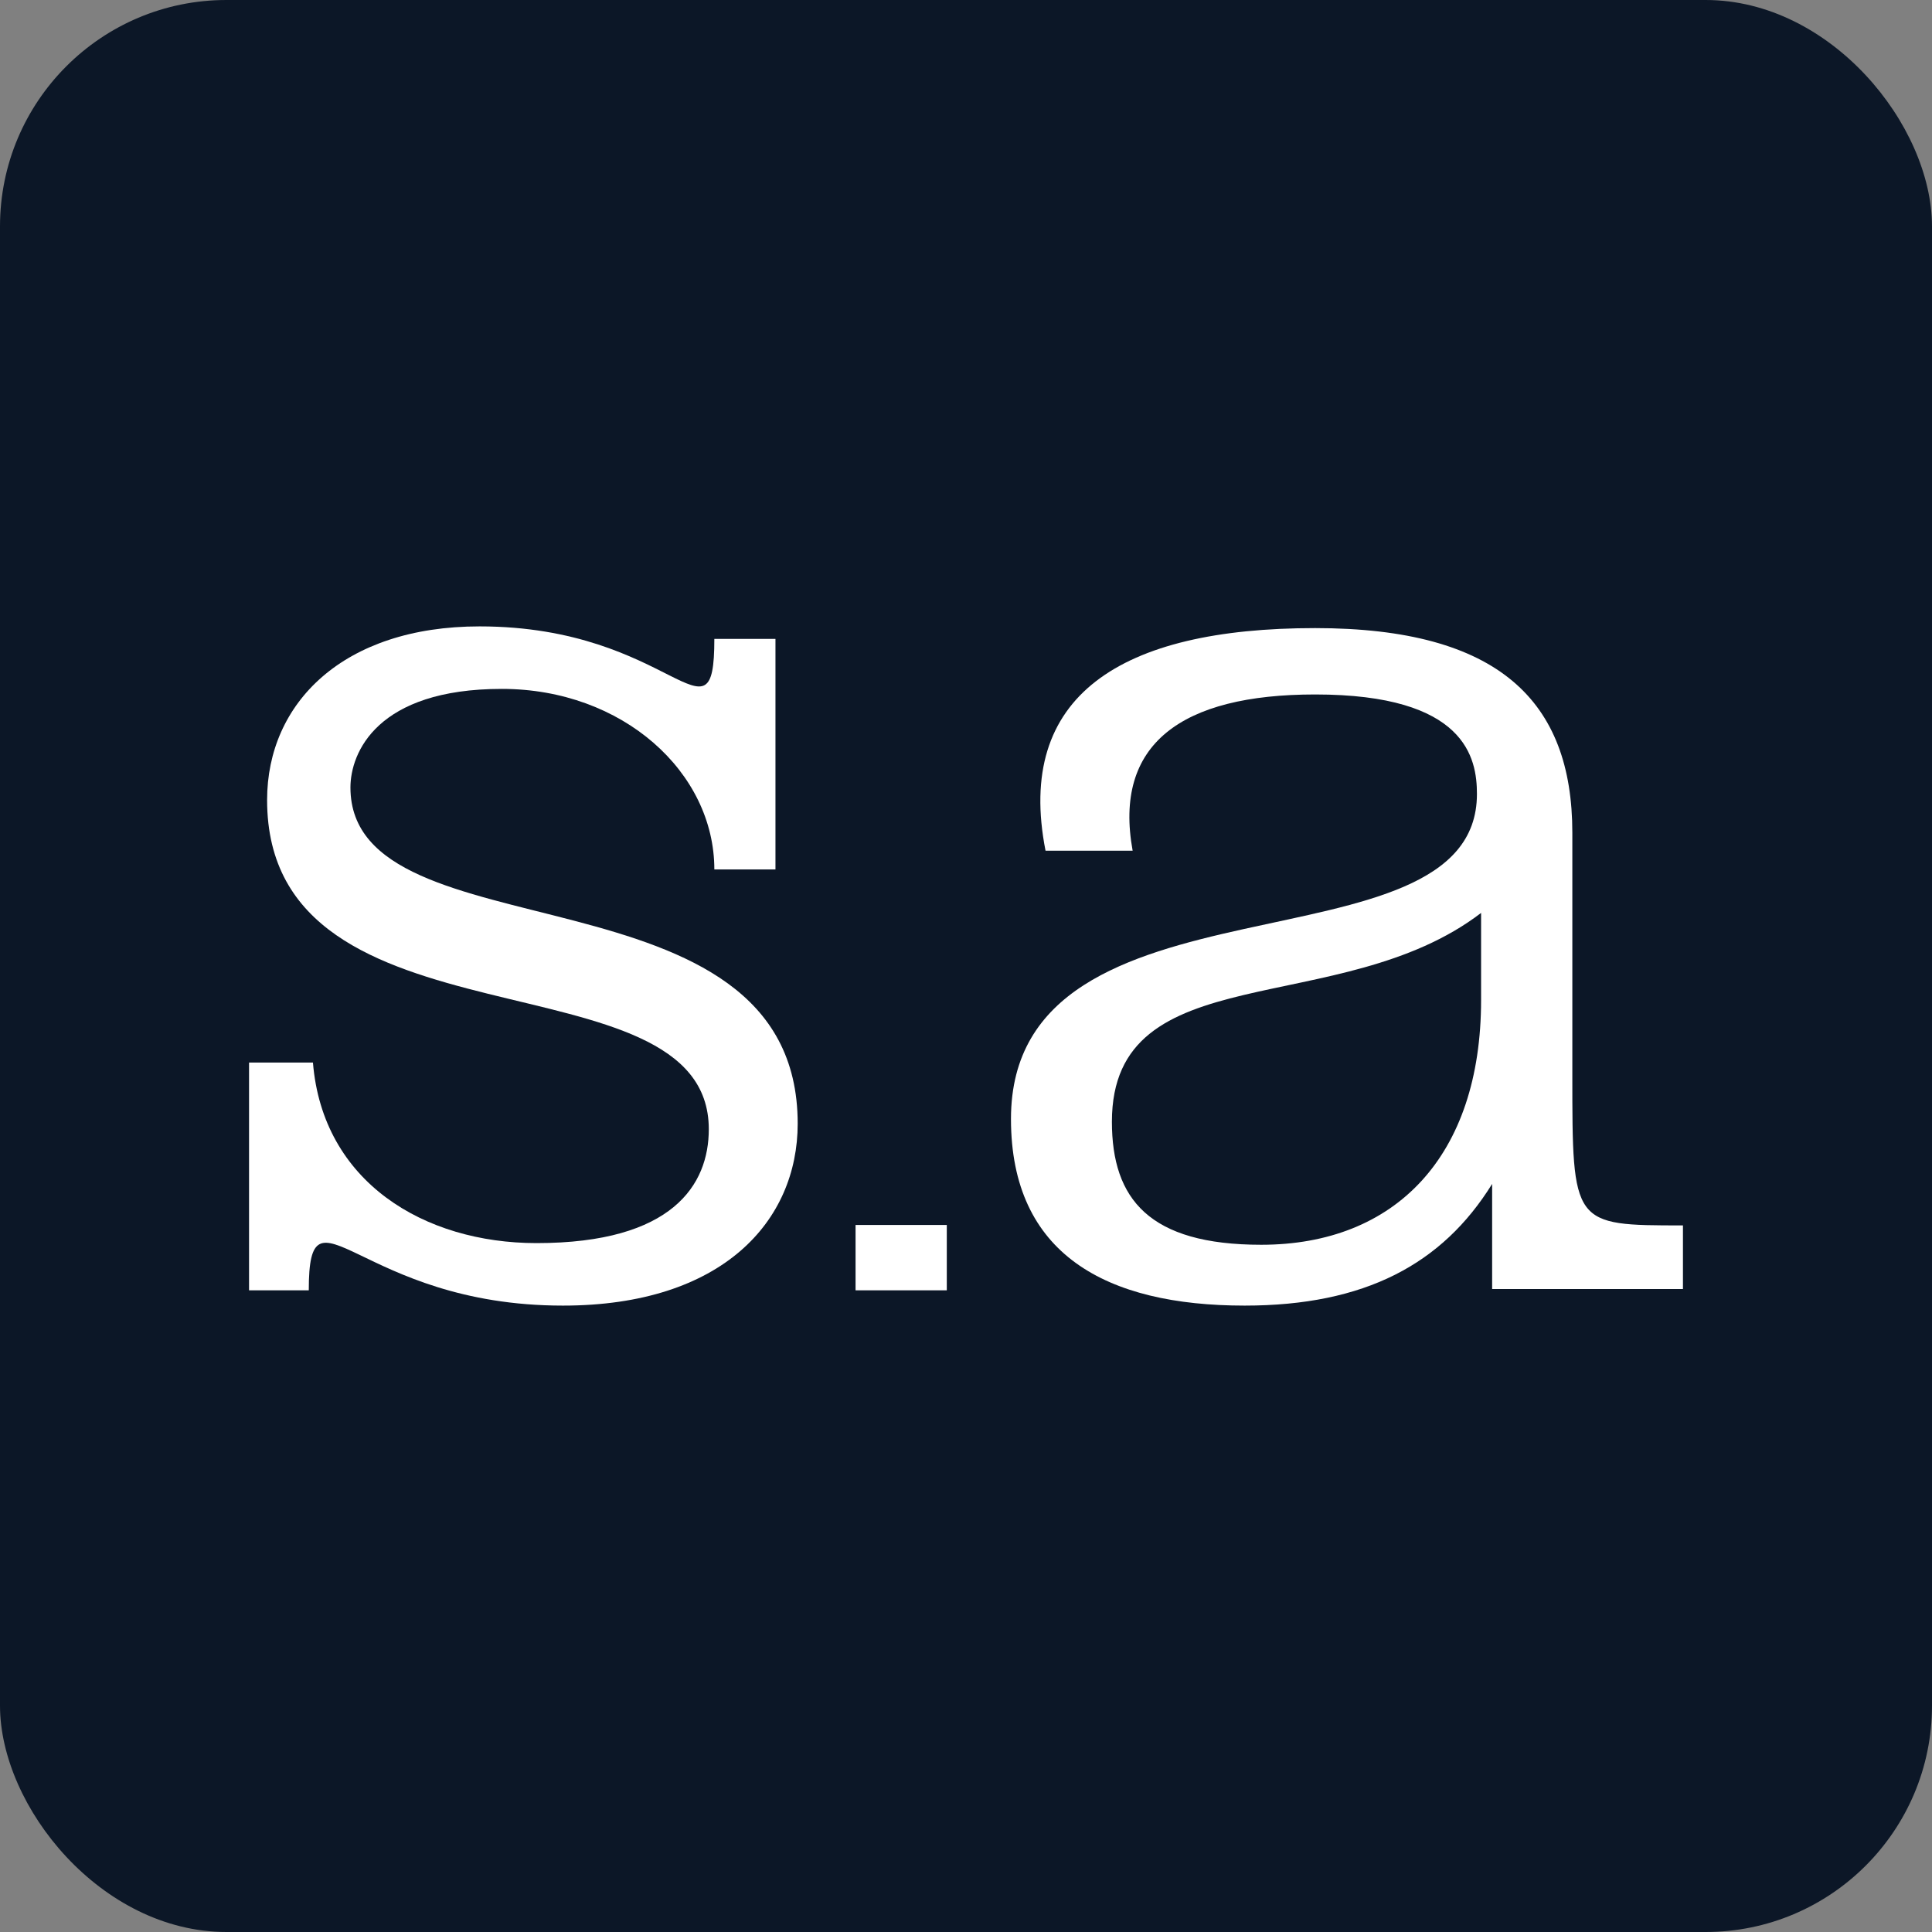<svg width="512" height="512" viewBox="0 0 512 512" fill="none" xmlns="http://www.w3.org/2000/svg">
<rect x="0" y="0" width="512" height="512" fill="#808080" stroke="none"/>
<g clip-path="url(#clip0_2258_1256)">
<rect width="512" height="512" rx="60" fill="#0C1727"/>
<path d="M92.87 208.699C92.87 199.498 99.865 182.565 132.993 182.565C165.016 182.565 189.309 204.652 189.309 230.415H205.506V169.313H189.309C189.309 199.498 178.268 166 127.102 166C91.029 166 70.785 186.246 70.785 212.013C70.785 280.477 187.838 251.397 187.838 299.251C187.838 313.973 178.268 329.434 142.194 329.434C112.378 329.434 85.508 313.236 82.933 281.581H66V341.949H81.828C81.828 311.398 95.079 345.999 149.189 345.999C191.518 345.999 211.397 323.546 211.397 297.779C211.397 227.472 92.87 254.343 92.87 208.699Z" fill="white"/>
<rect x="226.732" y="324.629" width="24.179" height="17.319" fill="white"/>
<path d="M416.685 284.805V220.682C416.685 185.872 397.266 166.452 348.53 166.452C296.865 166.452 269.016 184.406 277.077 225.446H300.162C295.032 197.231 312.986 184.04 348.53 184.04C388.471 184.04 391.403 200.896 391.403 210.422C391.403 259.523 267.918 228.011 267.918 296.531C267.918 332.441 293.201 345.999 329.845 345.999C361.722 345.999 382.243 335.006 395.432 313.753V341.602H446V324.746C416.685 324.746 416.685 324.746 416.685 284.805ZM392.503 265.02C392.503 306.425 369.783 329.876 334.242 329.876C304.56 329.876 294.667 317.784 294.667 297.265C294.667 252.928 355.125 270.516 392.503 241.936V265.02Z" fill="white"/>
</g>
<defs>
<clipPath id="clip0_2258_1256">
<rect width="512" height="512" fill="white"/>
</clipPath>
</defs>
</svg>

